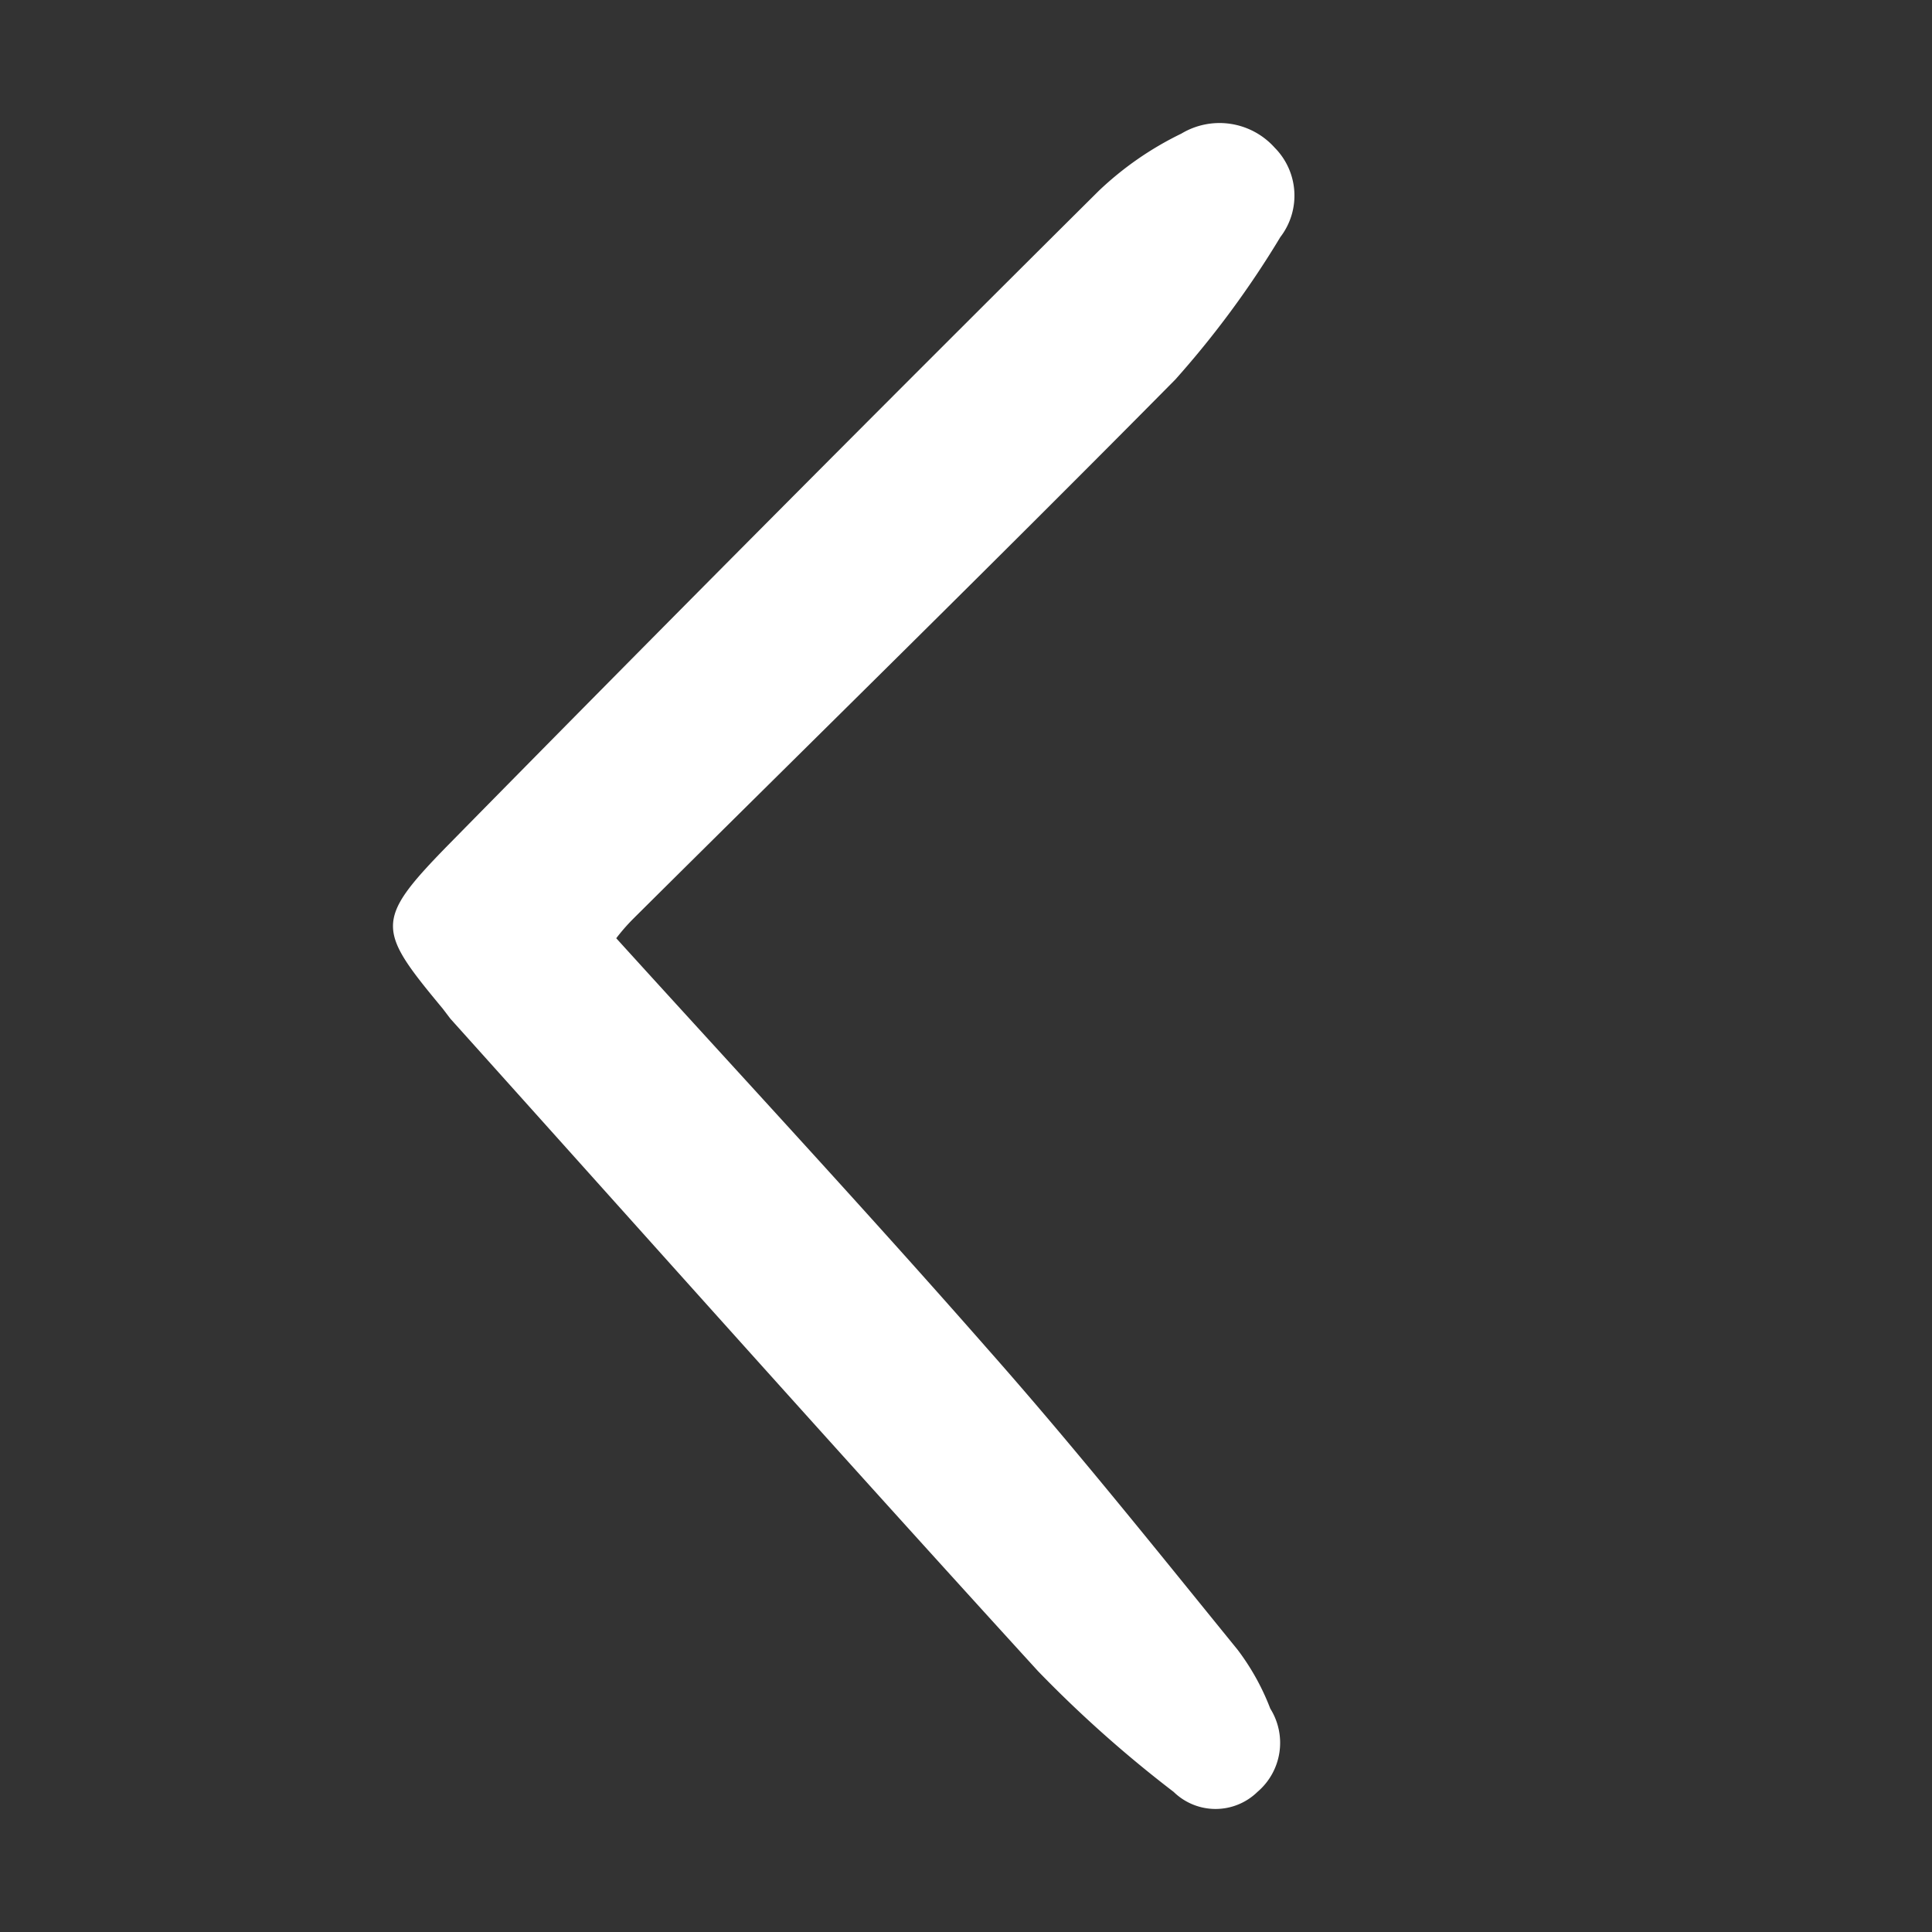 <svg xmlns="http://www.w3.org/2000/svg" preserveAspectRatio="xMinYMin" viewBox="0 0 48 48"><rect x="0" y="0" width="48" height="48" fill="#333333" stroke="none"/><title>left-arrow</title><g id="previous"><path id="detail" d="M15.31,23.31c3.14,3.46,6.24,6.8,9.24,10.22,2.14,2.42,4.16,4.95,6.2,7.46a5.94,5.94,0,0,1,.81,1.46,1.6,1.6,0,0,1-.32,2.07,1.49,1.49,0,0,1-2.08,0,30.43,30.43,0,0,1-3.37-3c-4.9-5.37-9.74-10.8-14.6-16.21L11,25.06c-1.62-1.95-1.7-2.18.07-4q8.07-8.21,16.23-16.32a8.08,8.08,0,0,1,2.05-1.42,1.84,1.84,0,0,1,2.32.35,1.69,1.69,0,0,1,.14,2.22A23.58,23.58,0,0,1,29.2,9.43c-4.41,4.46-8.89,8.85-13.34,13.27C15.7,22.86,15.55,23,15.31,23.31Z" fill="#fff"/></g></svg>